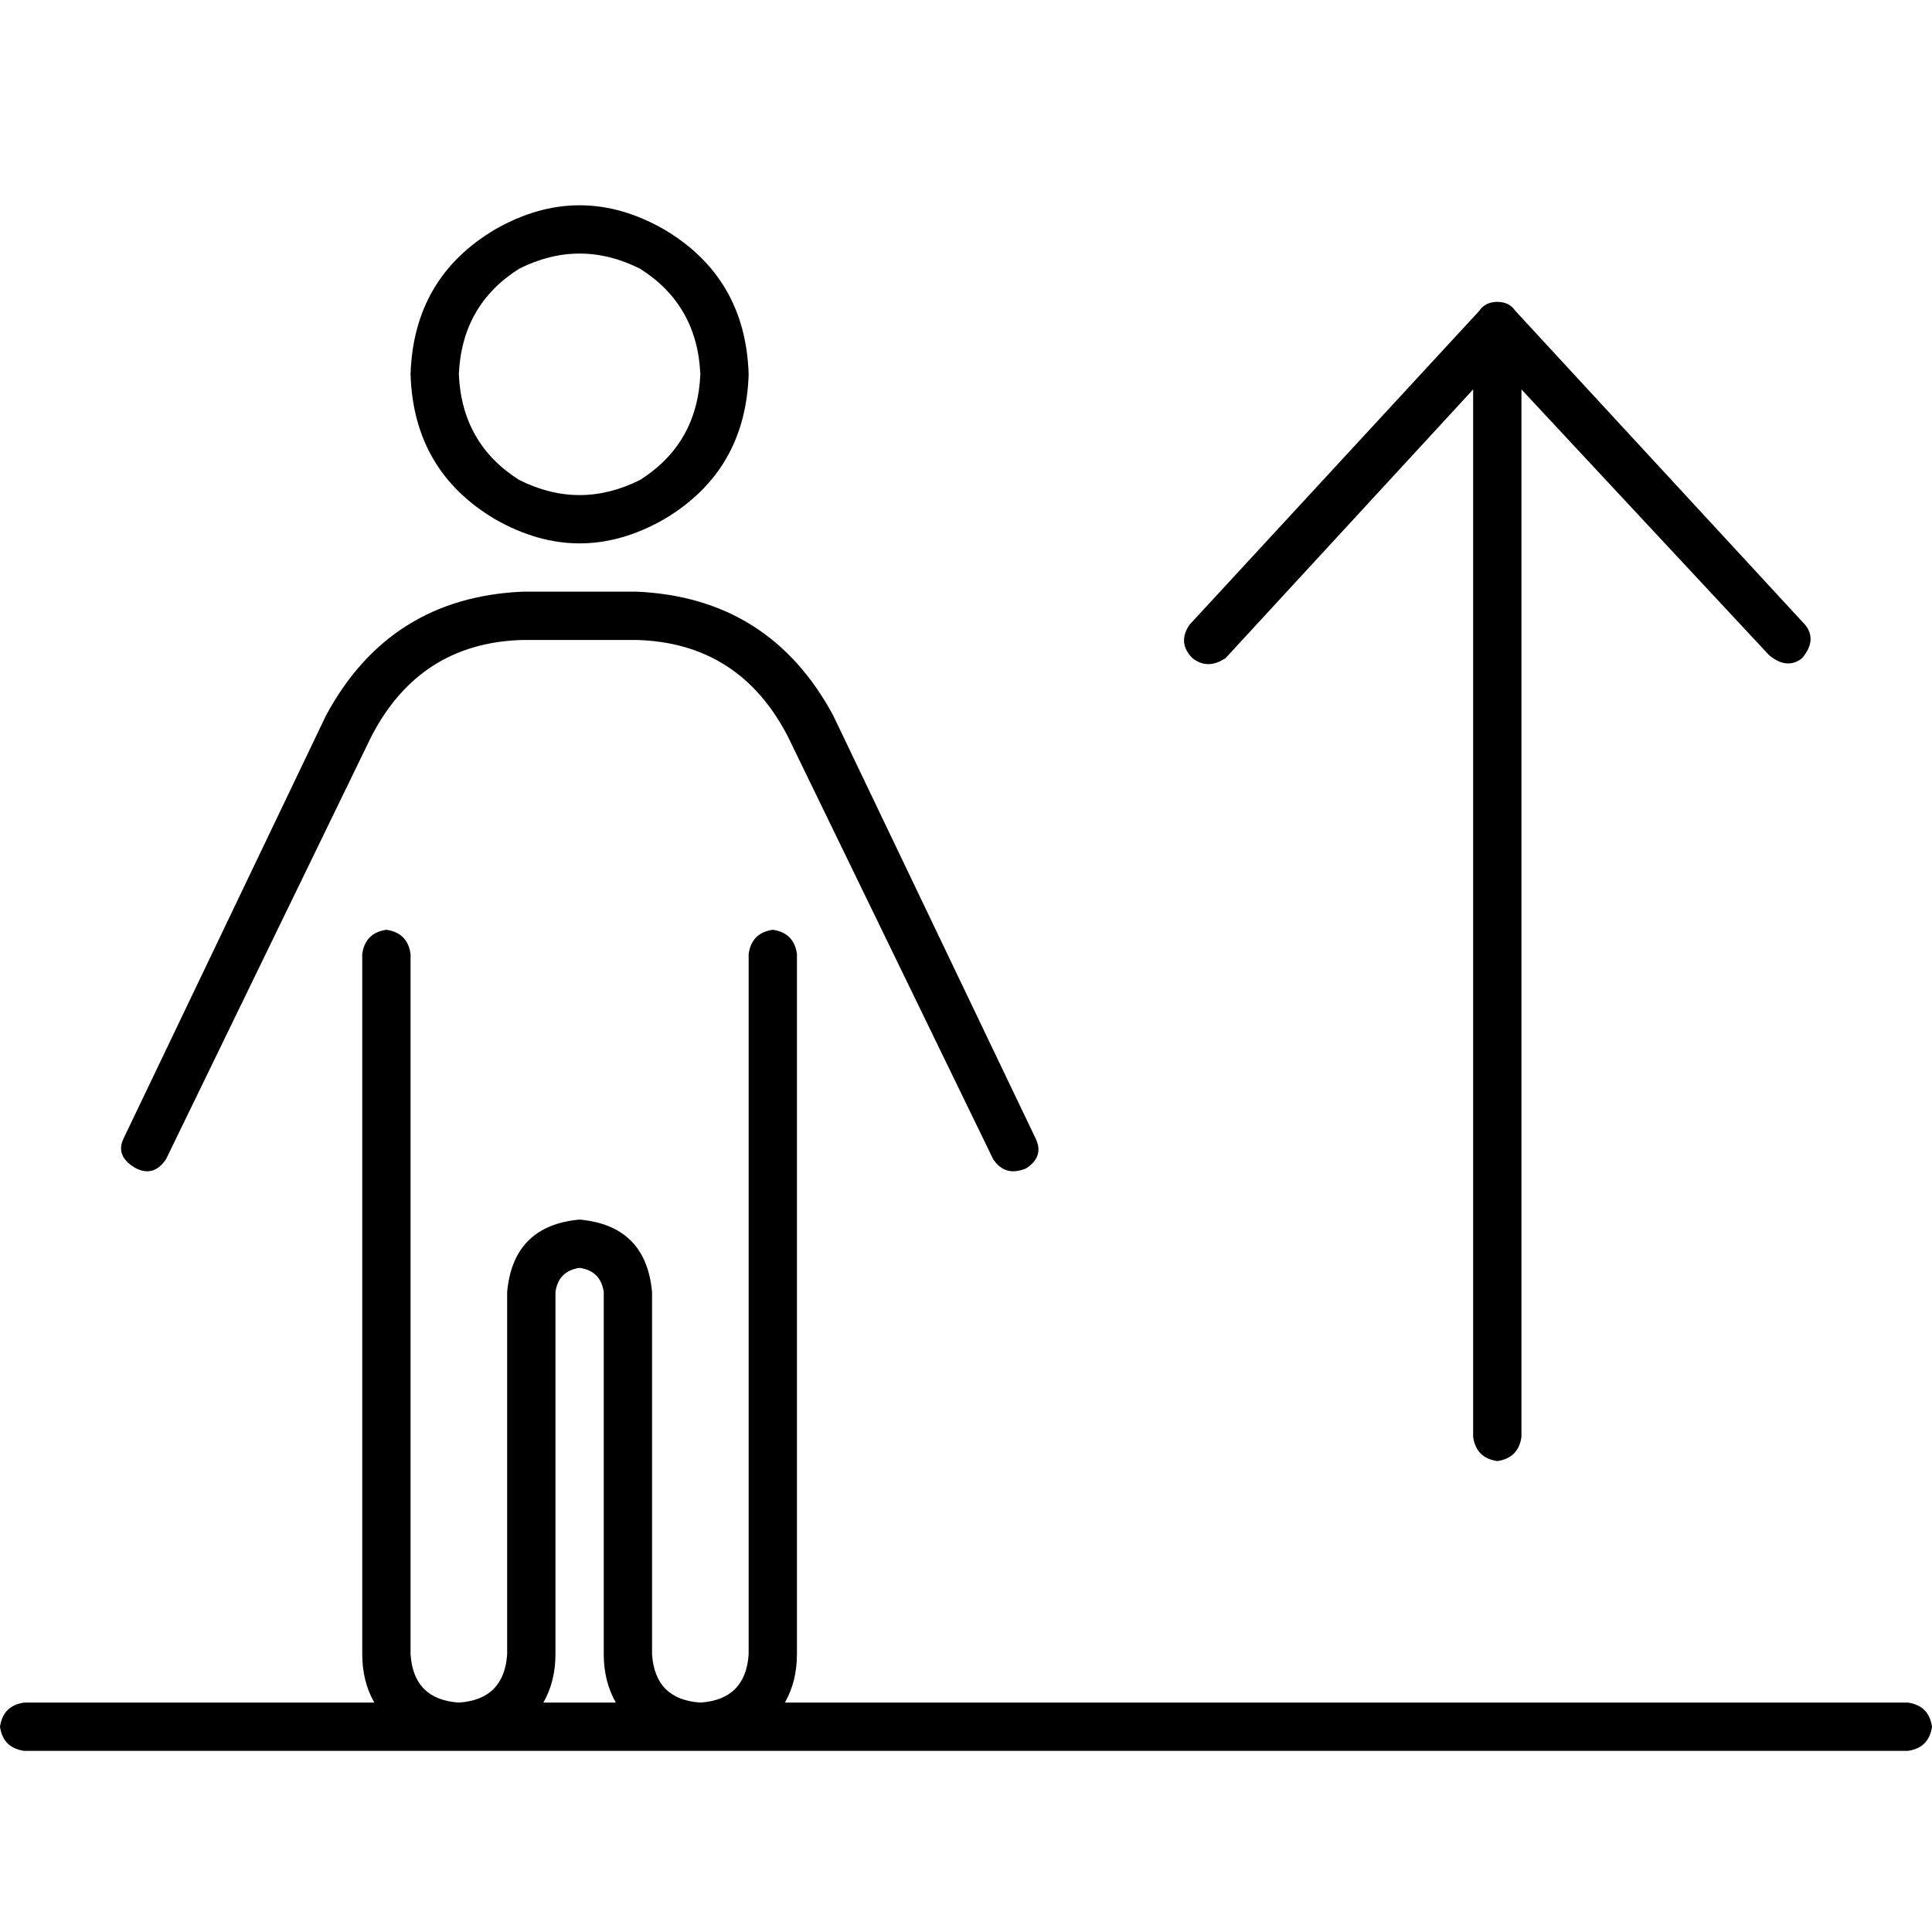 <svg xmlns="http://www.w3.org/2000/svg" viewBox="0 0 512 512">
  <path d="M 185.6 99.2 Q 184.8 80.8 169.6 71.2 Q 153.6 63.2 137.6 71.2 Q 122.4 80.8 121.6 99.2 Q 122.4 117.6 137.6 127.2 Q 153.6 135.2 169.6 127.2 Q 184.8 117.6 185.6 99.2 L 185.6 99.2 Z M 108.8 99.2 Q 109.6 73.6 131.2 60.8 Q 153.6 48 176 60.8 Q 197.6 73.6 198.4 99.2 Q 197.6 124.8 176 137.6 Q 153.6 150.4 131.2 137.6 Q 109.6 124.8 108.8 99.2 L 108.8 99.2 Z M 98.4 195.2 L 44 307.2 L 98.4 195.2 L 44 307.2 Q 40.8 312 36 309.6 Q 30.4 306.4 32.8 301.6 L 86.4 189.6 L 86.4 189.6 Q 103.2 158.4 138.4 156.8 L 168.8 156.8 L 168.8 156.8 Q 204 158.4 220.8 189.6 L 274.4 301.6 L 274.4 301.6 Q 276.8 306.4 272 309.6 Q 266.4 312 263.2 307.2 L 208.8 195.2 L 208.8 195.2 Q 196 170.4 168.8 169.6 L 138.4 169.6 L 138.4 169.6 Q 111.2 170.4 98.4 195.2 L 98.4 195.2 Z M 102.4 246.4 Q 108 247.2 108.8 252.8 L 108.8 438.4 L 108.8 438.4 Q 109.6 450.4 121.6 451.2 Q 133.6 450.4 134.4 438.4 L 134.4 342.4 L 134.4 342.4 Q 136 324.8 153.6 323.2 Q 171.2 324.8 172.8 342.4 L 172.8 438.4 L 172.8 438.4 Q 173.6 450.4 185.6 451.2 Q 197.6 450.4 198.4 438.4 L 198.4 252.8 L 198.4 252.8 Q 199.2 247.2 204.8 246.4 Q 210.4 247.2 211.2 252.8 L 211.2 438.4 L 211.2 438.4 Q 211.2 445.6 208 451.2 L 505.6 451.2 L 505.6 451.2 Q 511.2 452 512 457.6 Q 511.2 463.2 505.6 464 L 6.4 464 L 6.4 464 Q 0.8 463.2 0 457.6 Q 0.8 452 6.4 451.2 L 99.2 451.2 L 99.2 451.2 Q 96 445.6 96 438.4 L 96 252.8 L 96 252.8 Q 96.8 247.2 102.4 246.4 L 102.4 246.4 Z M 144 451.2 L 163.2 451.2 L 144 451.2 L 163.2 451.2 Q 160 445.6 160 438.4 L 160 342.4 L 160 342.4 Q 159.2 336.8 153.6 336 Q 148 336.8 147.2 342.4 L 147.2 438.4 L 147.2 438.4 Q 147.2 445.6 144 451.2 L 144 451.2 Z M 478.4 165.6 Q 481.6 169.6 477.6 174.4 Q 473.6 177.6 468.8 173.6 L 403.2 103.2 L 403.2 103.2 L 403.2 380.8 L 403.2 380.8 Q 402.4 386.4 396.8 387.2 Q 391.2 386.4 390.4 380.8 L 390.4 103.2 L 390.4 103.2 L 324.8 174.4 L 324.8 174.4 Q 320 177.6 316 174.4 Q 312 170.4 315.2 165.6 L 392 82.4 L 392 82.4 Q 393.6 80 396.8 80 Q 400 80 401.6 82.4 L 478.4 165.6 L 478.4 165.6 Z" />
</svg>
